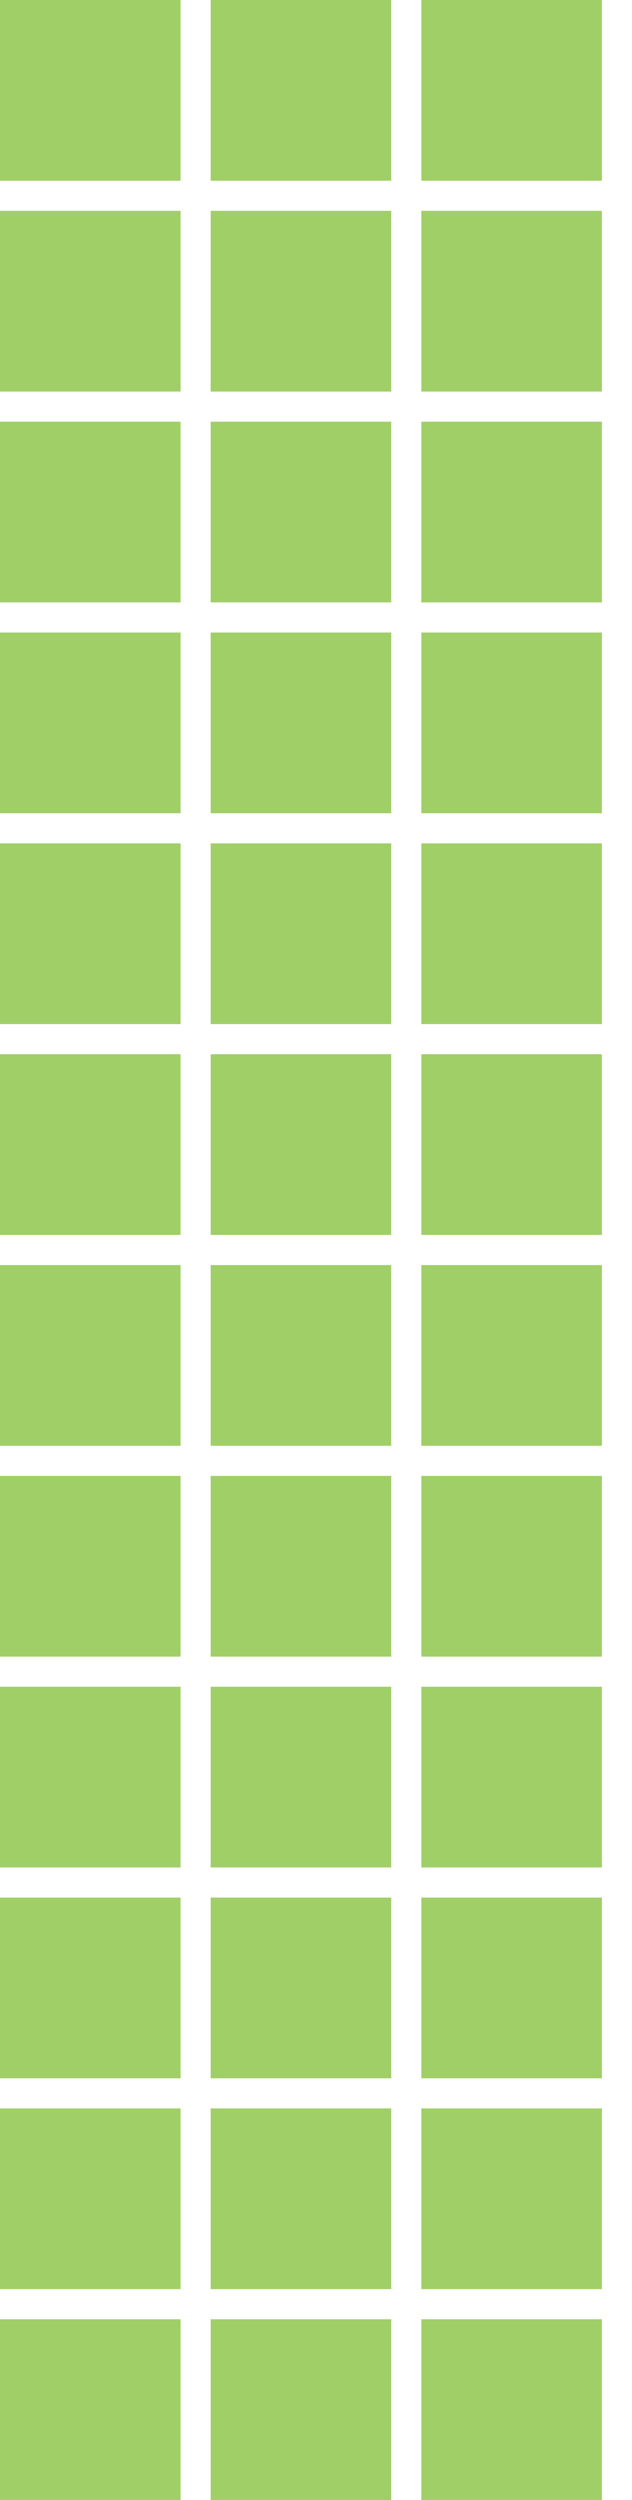 <?xml version="1.0" encoding="utf-8"?>
<!-- Generator: Adobe Illustrator 15.1.0, SVG Export Plug-In . SVG Version: 6.00 Build 0)  -->
<!DOCTYPE svg PUBLIC "-//W3C//DTD SVG 1.1//EN" "http://www.w3.org/Graphics/SVG/1.1/DTD/svg11.dtd">
<svg version="1.1" id="Layer_1" xmlns="http://www.w3.org/2000/svg" xmlns:xlink="http://www.w3.org/1999/xlink" x="0px" y="0px"
	 width="42px" height="166px" viewBox="0 0 42 166" enable-background="new 0 0 42 166" xml:space="preserve">
<g>
	<rect fill="#A0CF67" width="12" height="12"/>
	<g>
		<rect x="28" fill="#A0CF67" width="12" height="12"/>
	</g>
	<g>
		<rect x="14" fill="#A0CF67" width="12" height="12"/>
	</g>
	<rect y="14" fill="#A0CF67" width="12" height="12"/>
	<g>
		<rect x="28" y="14" fill="#A0CF67" width="12" height="12"/>
	</g>
	<g>
		<rect x="14" y="14" fill="#A0CF67" width="12" height="12"/>
	</g>
	<rect y="28" fill="#A0CF67" width="12" height="12"/>
	<g>
		<rect x="28" y="28" fill="#A0CF67" width="12" height="12"/>
	</g>
	<g>
		<rect x="14" y="28" fill="#A0CF67" width="12" height="12"/>
	</g>
	<rect y="42" fill="#A0CF67" width="12" height="12"/>
	<g>
		<rect x="28" y="42" fill="#A0CF67" width="12" height="12"/>
	</g>
	<g>
		<rect x="14" y="42" fill="#A0CF67" width="12" height="12"/>
	</g>
	<rect y="56" fill="#A0CF67" width="12" height="12"/>
	<g>
		<rect x="28" y="56" fill="#A0CF67" width="12" height="12"/>
	</g>
	<g>
		<rect x="14" y="56" fill="#A0CF67" width="12" height="12"/>
	</g>
	<rect y="70" fill="#A0CF67" width="12" height="12"/>
	<g>
		<rect x="28" y="70" fill="#A0CF67" width="12" height="12"/>
	</g>
	<g>
		<rect x="14" y="70" fill="#A0CF67" width="12" height="12"/>
	</g>
	<rect y="84" fill="#A0CF67" width="12" height="12"/>
	<g>
		<rect x="28" y="84" fill="#A0CF67" width="12" height="12"/>
	</g>
	<g>
		<rect x="14" y="84" fill="#A0CF67" width="12" height="12"/>
	</g>
	<rect y="98" fill="#A0CF67" width="12" height="12"/>
	<g>
		<rect x="28" y="98" fill="#A0CF67" width="12" height="12"/>
	</g>
	<g>
		<rect x="14" y="98" fill="#A0CF67" width="12" height="12"/>
	</g>
	<rect y="112" fill="#A0CF67" width="12" height="12"/>
	<g>
		<rect x="28" y="112" fill="#A0CF67" width="12" height="12"/>
	</g>
	<g>
		<rect x="14" y="112" fill="#A0CF67" width="12" height="12"/>
	</g>
	<rect y="126" fill="#A0CF67" width="12" height="12"/>
	<g>
		<rect x="28" y="126" fill="#A0CF67" width="12" height="12"/>
	</g>
	<g>
		<rect x="14" y="126" fill="#A0CF67" width="12" height="12"/>
	</g>
	<rect y="140" fill="#A0CF67" width="12" height="12"/>
	<g>
		<rect x="28" y="140" fill="#A0CF67" width="12" height="12"/>
	</g>
	<g>
		<rect x="14" y="140" fill="#A0CF67" width="12" height="12"/>
	</g>
	<rect y="154" fill="#A0CF67" width="12" height="12"/>
	<g>
		<rect x="28" y="154" fill="#A0CF67" width="12" height="12"/>
	</g>
	<g>
		<rect x="14" y="154" fill="#A0CF67" width="12" height="12"/>
	</g>
</g>
</svg>
